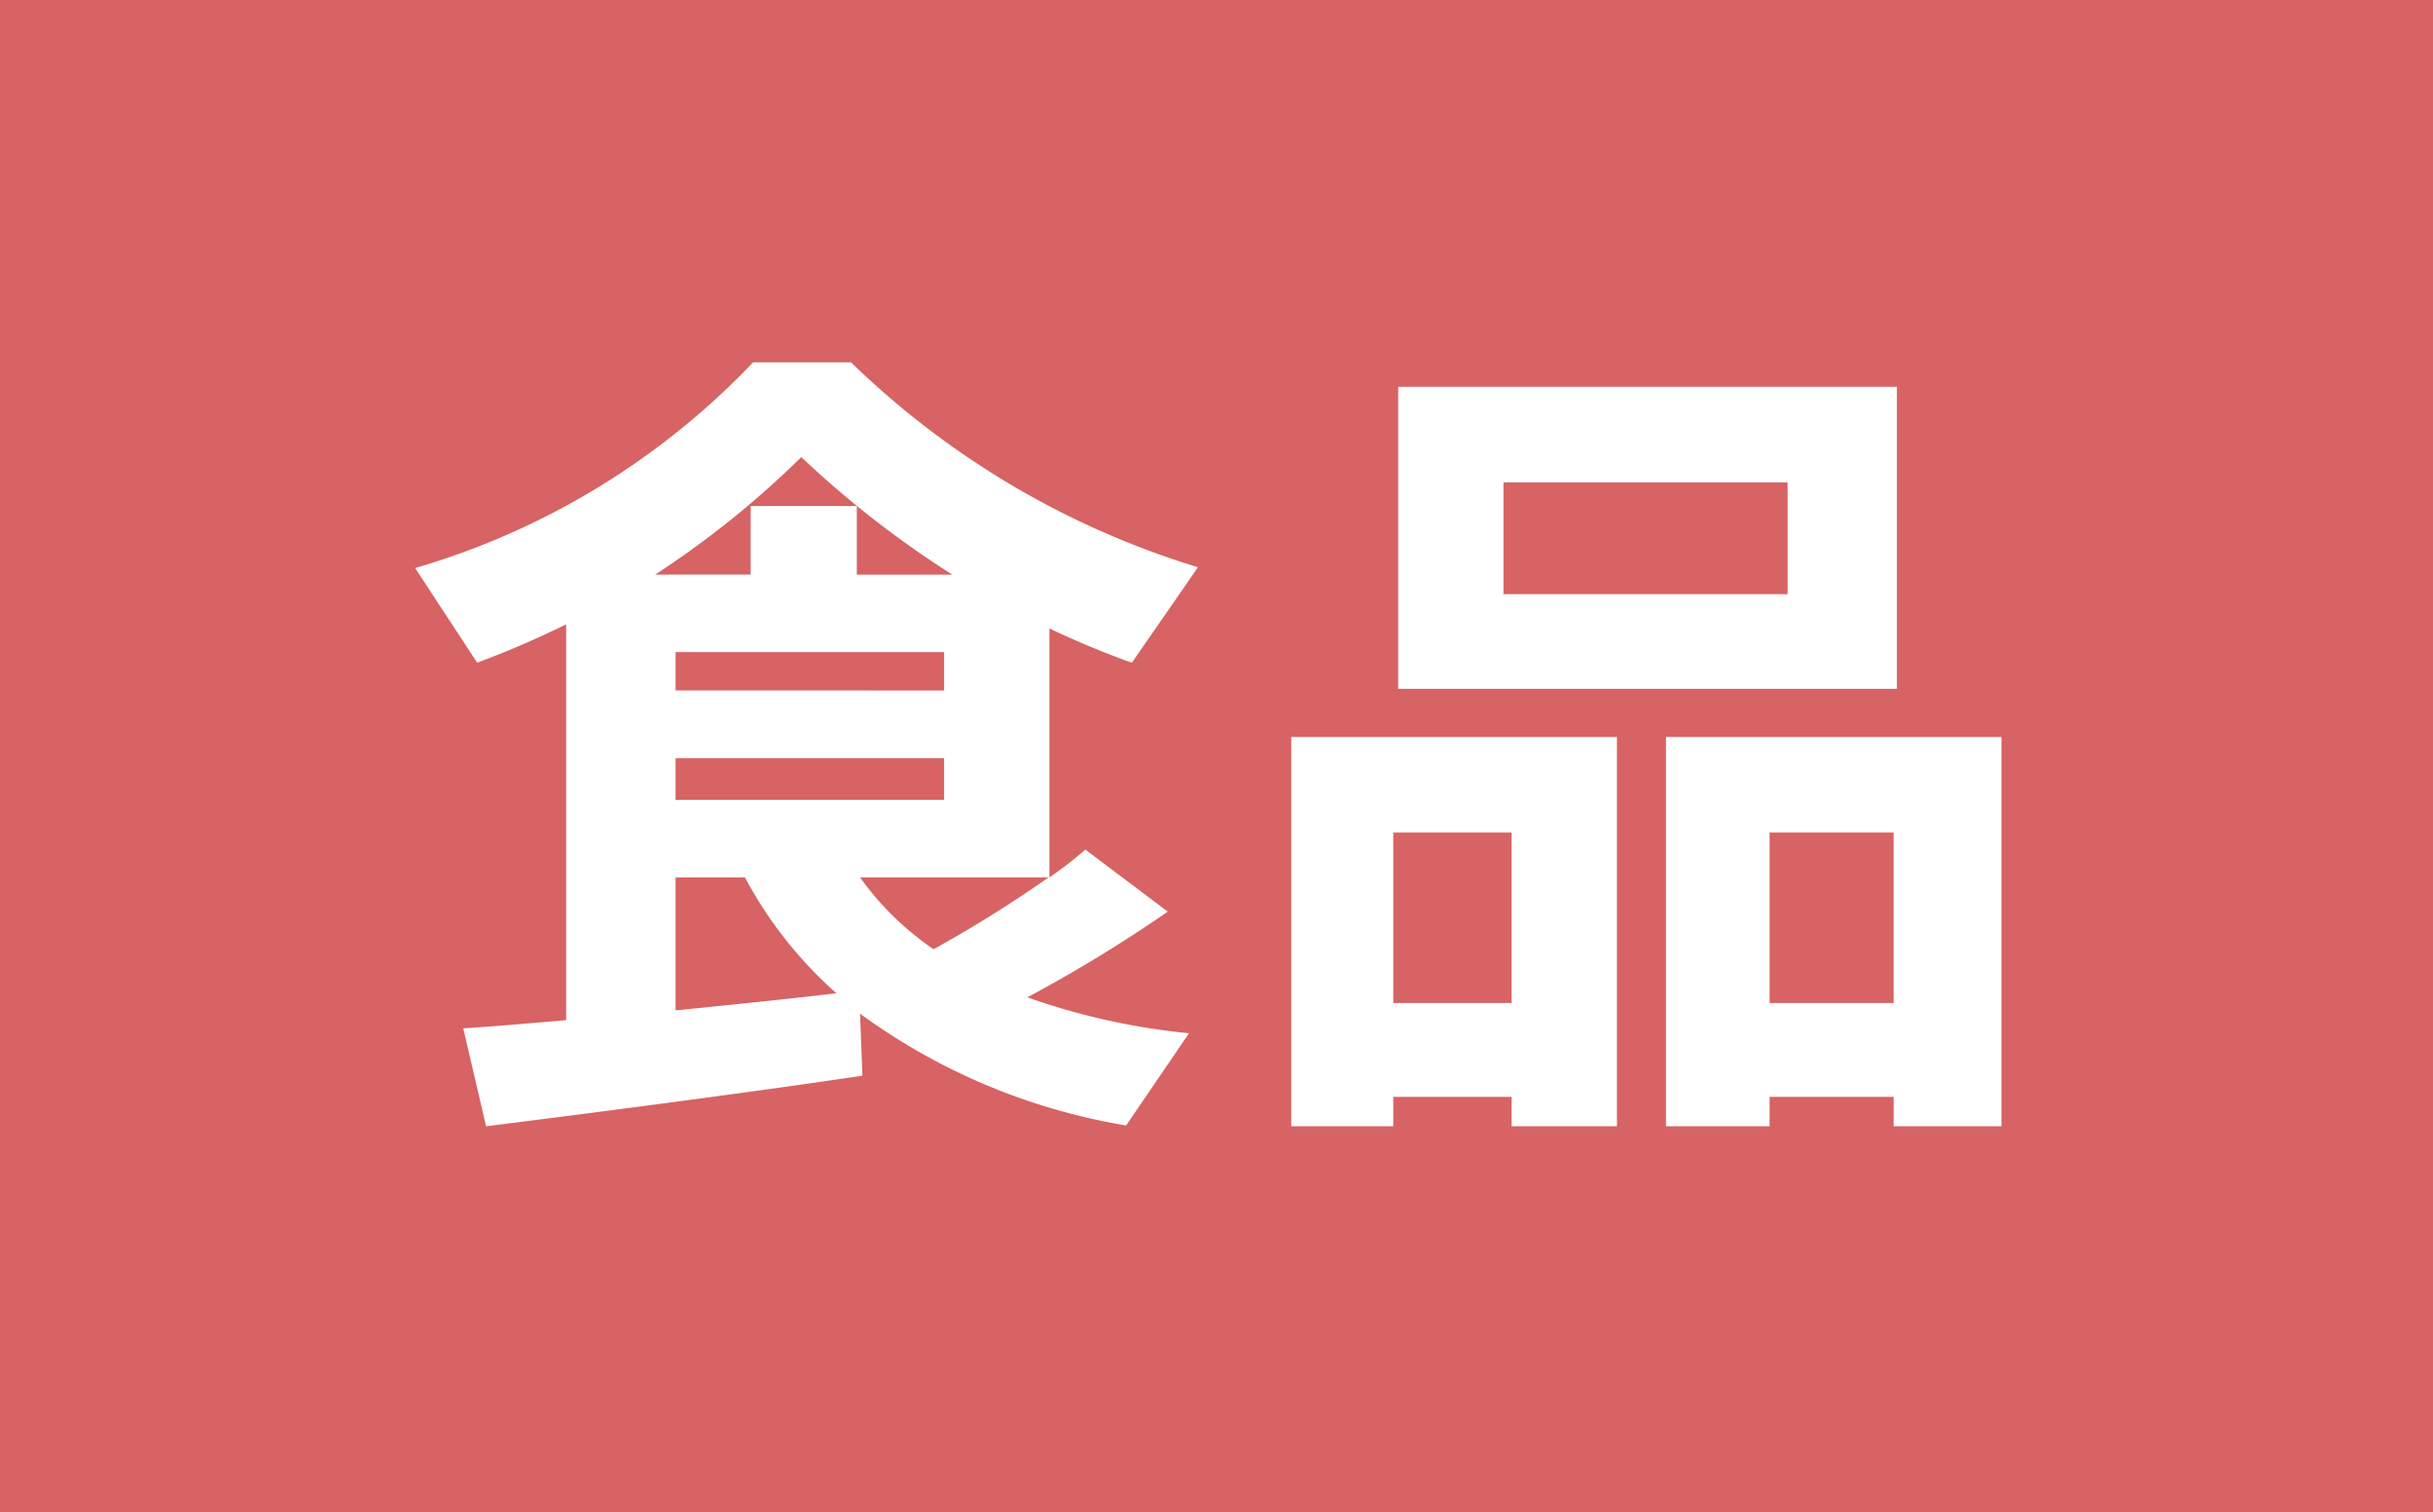<svg xmlns="http://www.w3.org/2000/svg" width="62.591" height="38.907" viewBox="0 0 62.591 38.907"><title>5</title><g id="beb53363-d03b-497d-b26d-e3261120c668" data-name="レイヤー 2"><g id="fa799de5-920c-4b53-979c-8e33e8116f6d" data-name="レイヤー 1"><rect width="62.591" height="38.907" fill="#d76364"/><path d="M14.565,26.251V16.065a24.203,24.203,0,0,1-2.289.987L10.68,14.617a19.553,19.553,0,0,0,8.693-5.292h2.522a21.999,21.999,0,0,0,8.924,5.271l-1.701,2.457a22.915,22.915,0,0,1-2.121-.882v6.405a9.38,9.38,0,0,0,.924-.715l2.121,1.597A37.265,37.265,0,0,1,26.43,25.663a17.512,17.512,0,0,0,4.158.924L28.971,28.96a16.034,16.034,0,0,1-6.846-2.877l.062,1.596c-2.793.42-7.16.987-9.682,1.302l-.588-2.52C12.633,26.419,13.557,26.335,14.565,26.251ZM17.38,14.785h1.932V13.021h2.73v1.765h2.457a25.619,25.619,0,0,1-3.885-3.024,24.072,24.072,0,0,1-3.76,3.024Zm6.908,2.982V16.78H17.38v.986ZM17.38,19.51V20.581h6.908V19.51Zm4.137,6.048a10.695,10.695,0,0,1-2.352-2.981H17.38V25.999C18.829,25.852,20.298,25.705,21.516,25.558Zm5.461-2.981H22.126a7.52,7.52,0,0,0,1.891,1.848A32.316,32.316,0,0,0,26.977,22.576Z" fill="#fff"/><path d="M35.843,28.225v.756h-2.625V18.964h8.379V28.98h-2.709v-.756Zm3.045-2.415V21.421H35.843V25.81ZM48.8,9.955v7.769H35.97V9.955ZM38.678,15.289H45.987V12.412H38.678Zm6.846,12.936v.756H42.858V18.964H51.489V28.98H48.716v-.756Zm3.191-2.415V21.421H45.524V25.81Z" fill="#fff"/></g></g></svg>